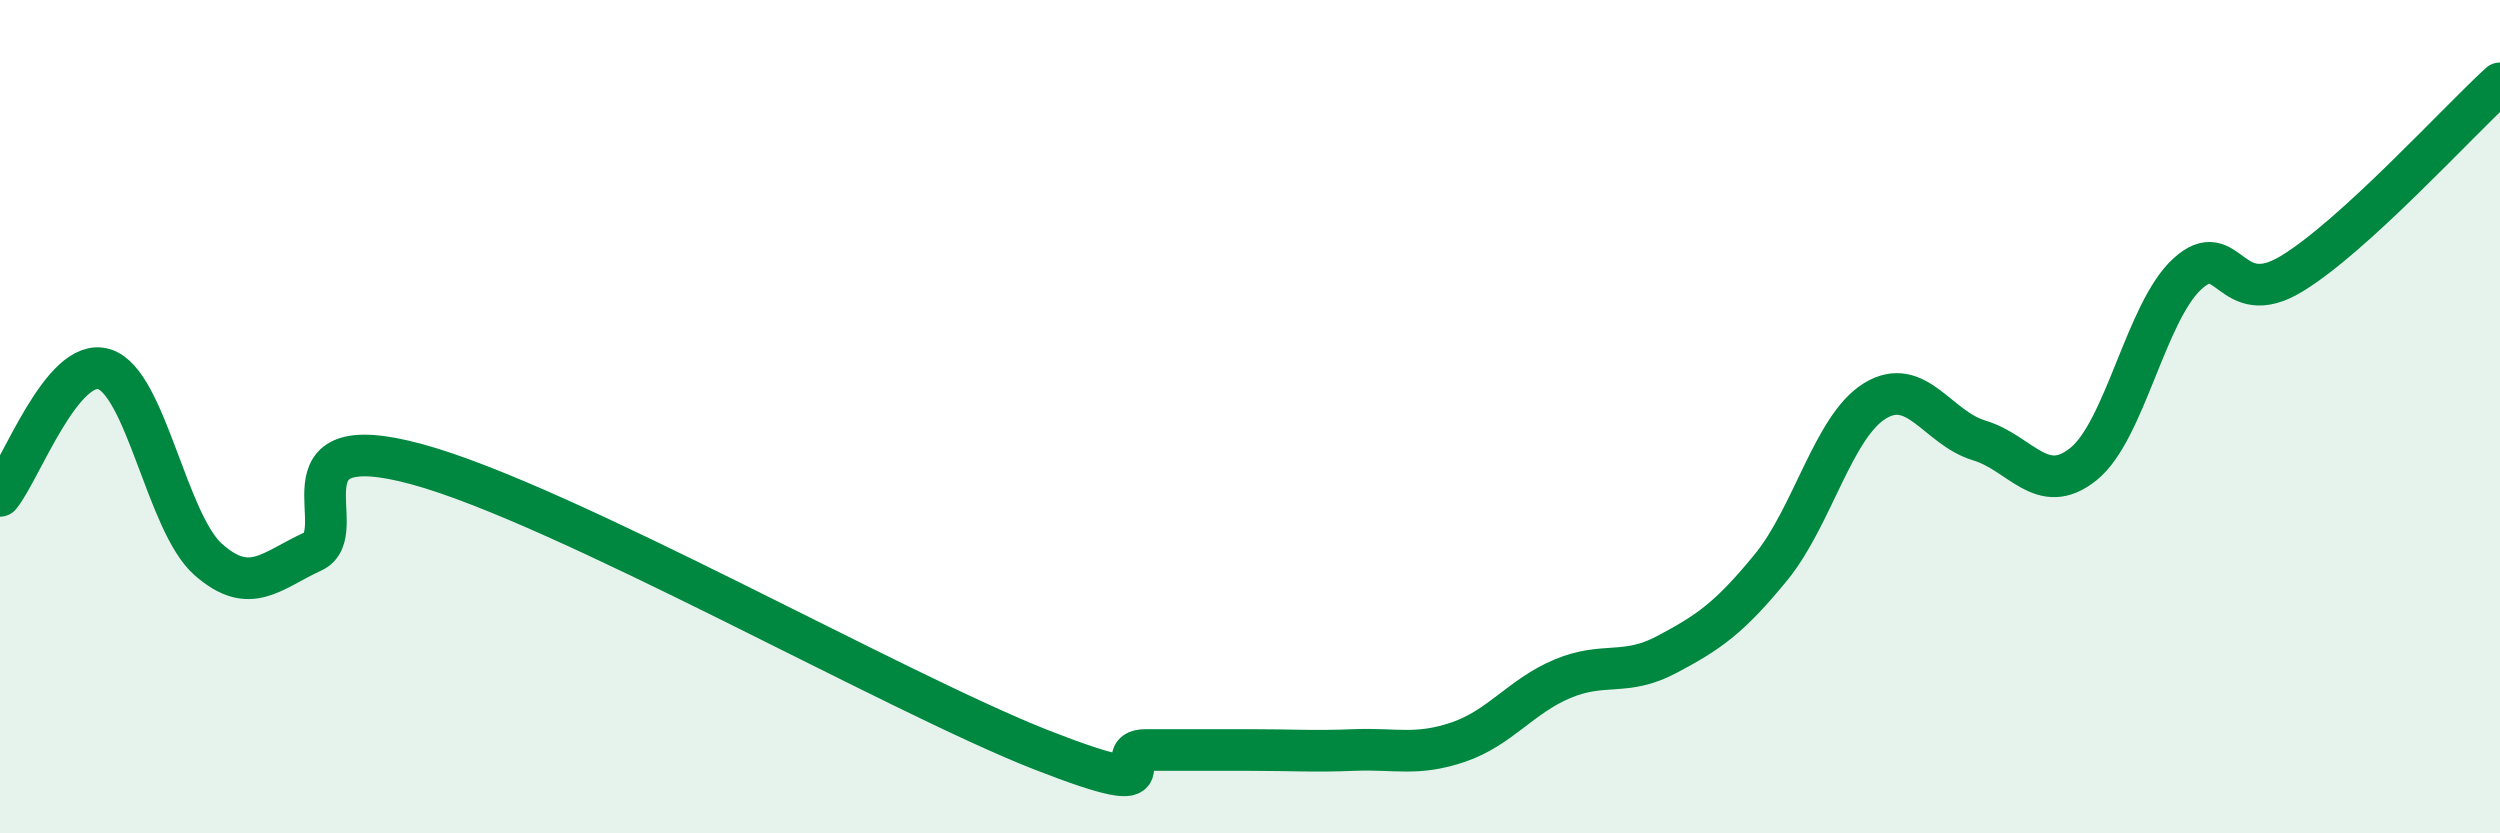 
    <svg width="60" height="20" viewBox="0 0 60 20" xmlns="http://www.w3.org/2000/svg">
      <path
        d="M 0,11.9 C 0.5,11.29 1.5,8.55 2.5,8.86 C 3.5,9.17 4,12.55 5,13.43 C 6,14.31 6.5,13.7 7.5,13.24 C 8.5,12.78 6.5,10.19 10,11.14 C 13.5,12.09 21.5,16.63 25,18 C 28.5,19.37 26.5,18 27.5,18 C 28.5,18 29,18 30,18 C 31,18 31.5,18.04 32.5,18 C 33.5,17.96 34,18.15 35,17.81 C 36,17.47 36.5,16.71 37.5,16.29 C 38.5,15.87 39,16.24 40,15.71 C 41,15.18 41.5,14.84 42.5,13.62 C 43.5,12.4 44,10.23 45,9.62 C 46,9.01 46.5,10.27 47.5,10.57 C 48.5,10.87 49,11.94 50,11.14 C 51,10.34 51.5,7.48 52.5,6.57 C 53.5,5.66 53.5,7.48 55,6.57 C 56.5,5.66 59,2.91 60,2L60 20L0 20Z"
        fill="#008740"
        opacity="0.1"
        stroke-linecap="round"
        stroke-linejoin="round"
      />
      <path
        d="M 0,11.9 C 0.5,11.29 1.5,8.55 2.5,8.86 C 3.5,9.17 4,12.55 5,13.43 C 6,14.31 6.5,13.7 7.5,13.24 C 8.5,12.78 6.5,10.19 10,11.14 C 13.5,12.09 21.5,16.63 25,18 C 28.5,19.37 26.5,18 27.5,18 C 28.5,18 29,18 30,18 C 31,18 31.5,18.04 32.5,18 C 33.5,17.96 34,18.15 35,17.81 C 36,17.47 36.5,16.71 37.5,16.29 C 38.5,15.87 39,16.24 40,15.71 C 41,15.18 41.5,14.84 42.5,13.62 C 43.5,12.4 44,10.23 45,9.62 C 46,9.01 46.5,10.27 47.5,10.57 C 48.5,10.87 49,11.94 50,11.14 C 51,10.34 51.5,7.48 52.5,6.57 C 53.5,5.66 53.5,7.48 55,6.57 C 56.5,5.66 59,2.91 60,2"
        stroke="#008740"
        stroke-width="1"
        fill="none"
        stroke-linecap="round"
        stroke-linejoin="round"
      />
    </svg>
  